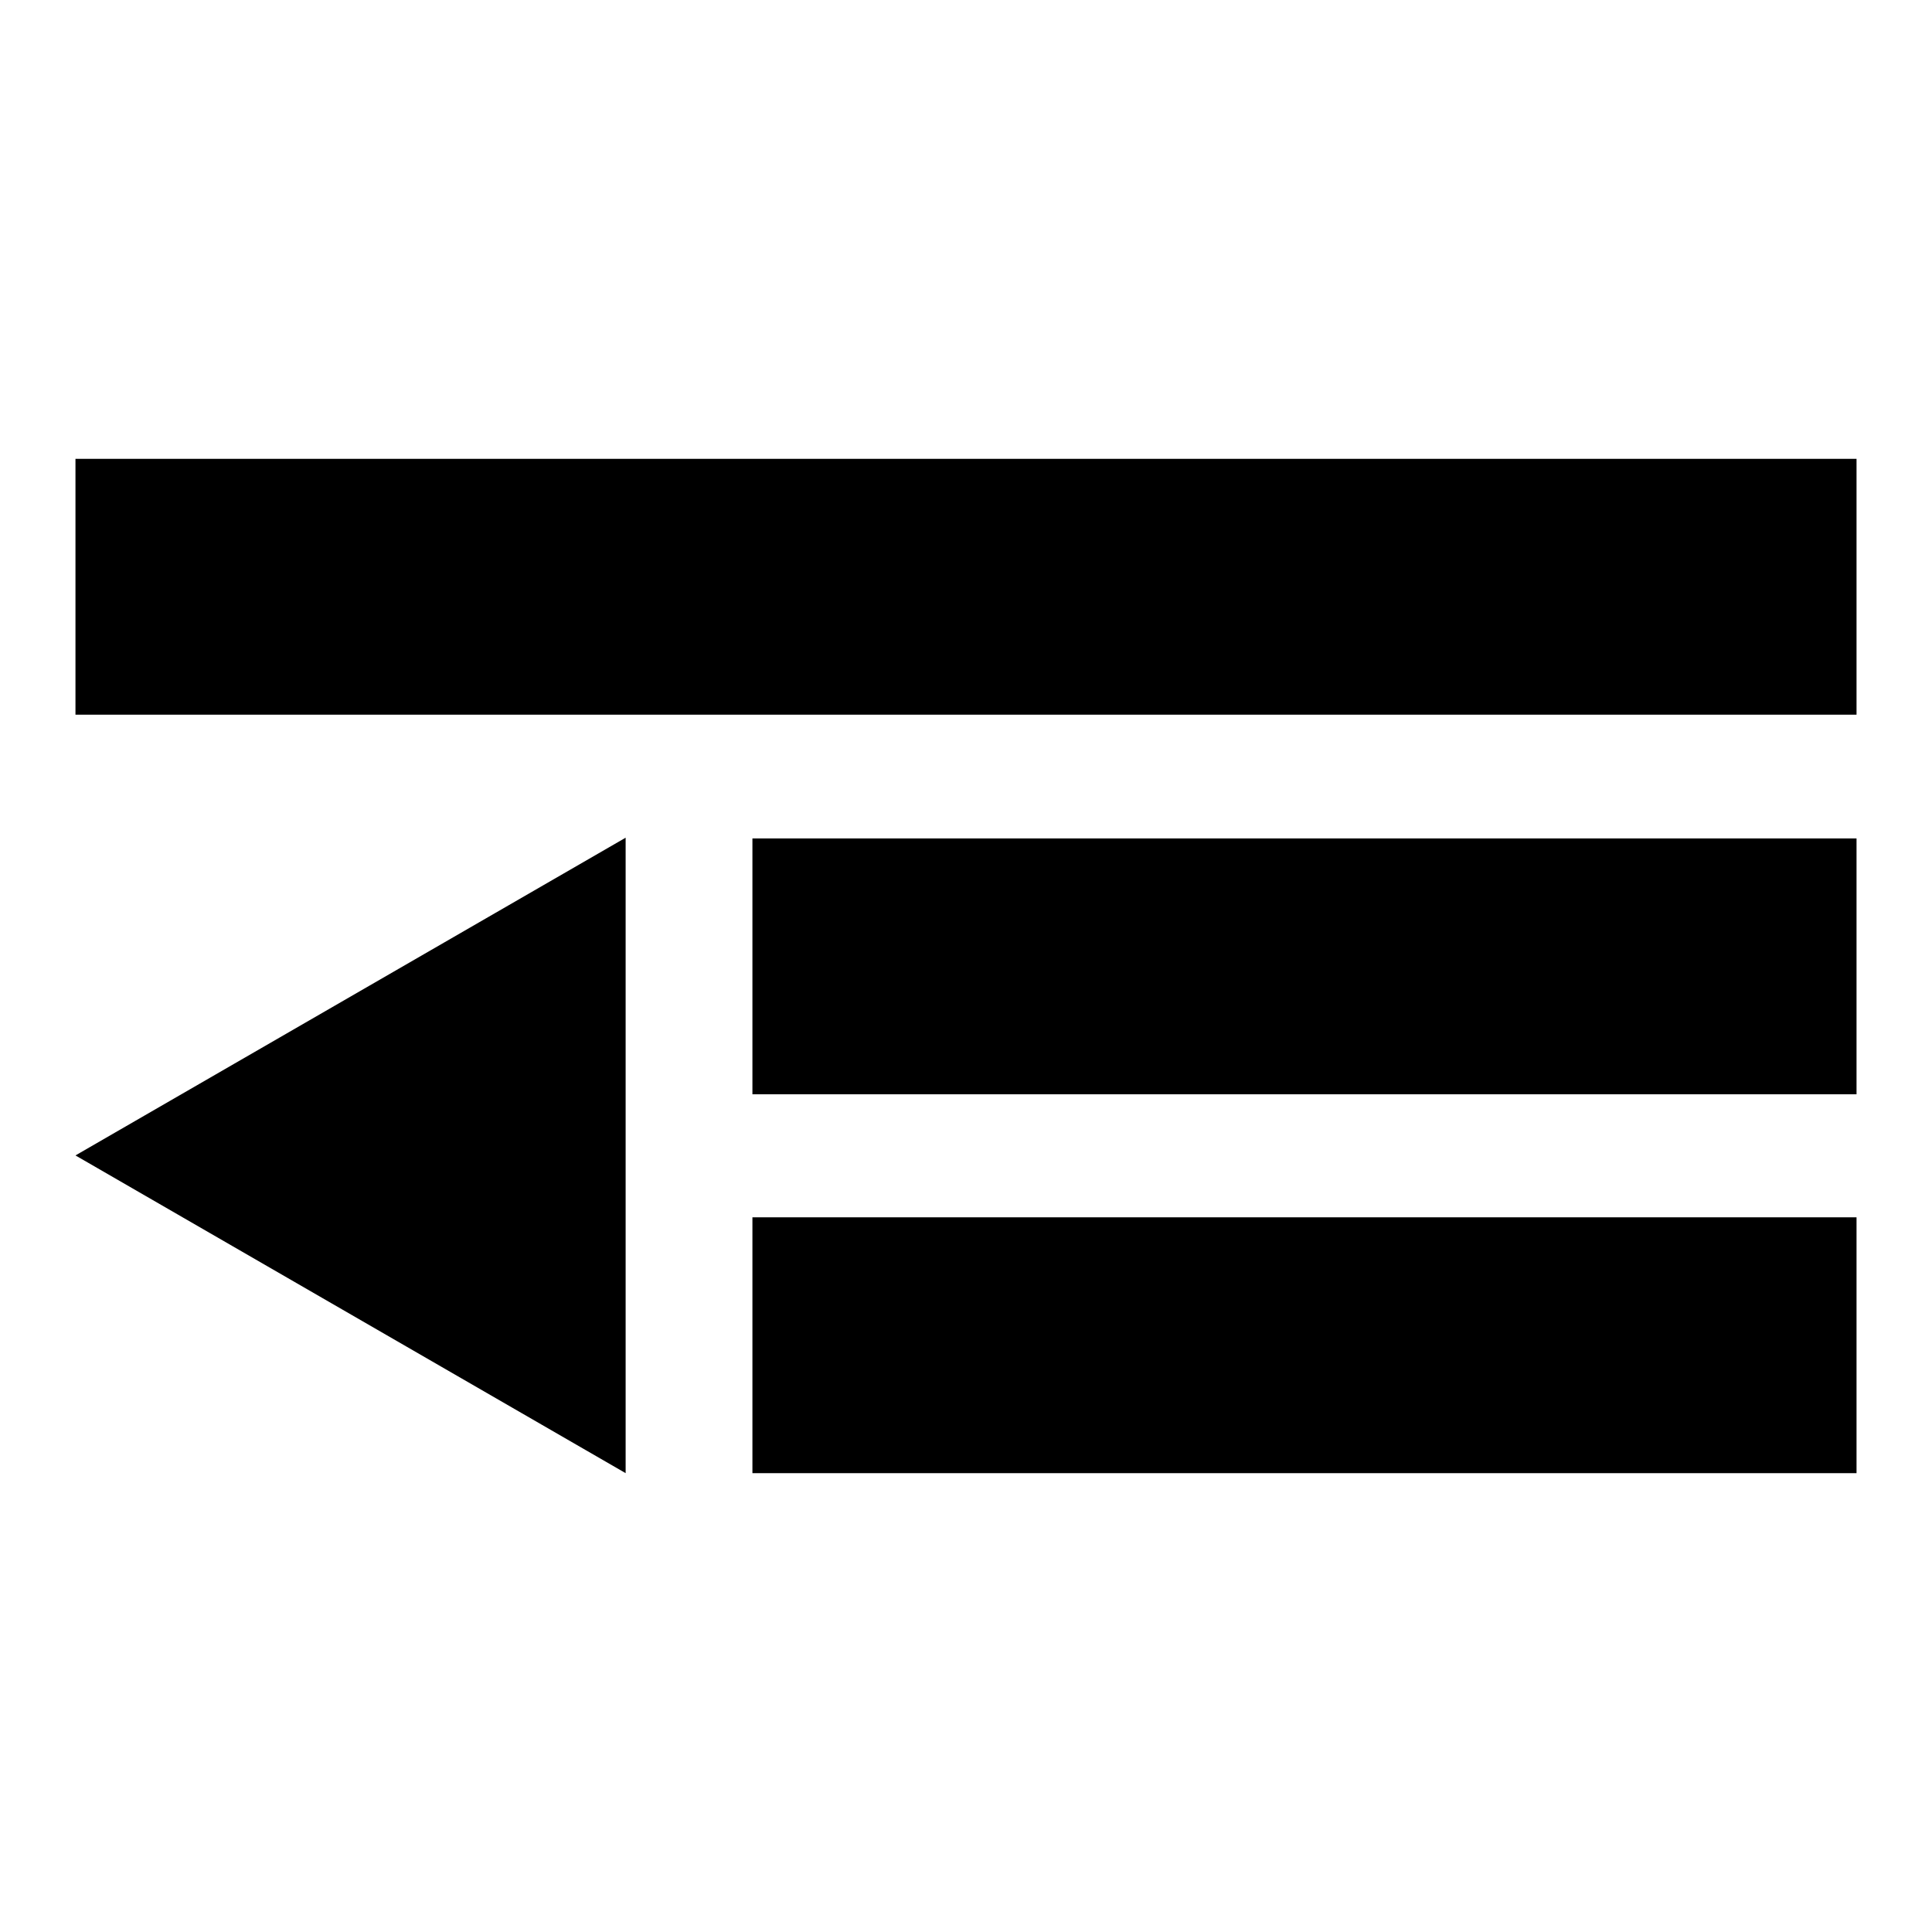 <?xml version="1.0" encoding="utf-8"?>
<!-- Svg Vector Icons : http://www.onlinewebfonts.com/icon -->
<!DOCTYPE svg PUBLIC "-//W3C//DTD SVG 1.1//EN" "http://www.w3.org/Graphics/SVG/1.1/DTD/svg11.dtd">
<svg version="1.1" xmlns="http://www.w3.org/2000/svg" xmlns:xlink="http://www.w3.org/1999/xlink" x="0px" y="0px" viewBox="0 0 256 256" enable-background="new 0 0 256 256" xml:space="preserve">
<g> <path fill="#000000" d="M10,60.8h236v33.9H10V60.8z M99.7,111.1H246v33.9H99.7V111.1z M99.7,161.3H246v33.9H99.7V161.3z  M82.9,195.2L10,153.1l72.9-42.1V195.2z"/></g>
</svg>